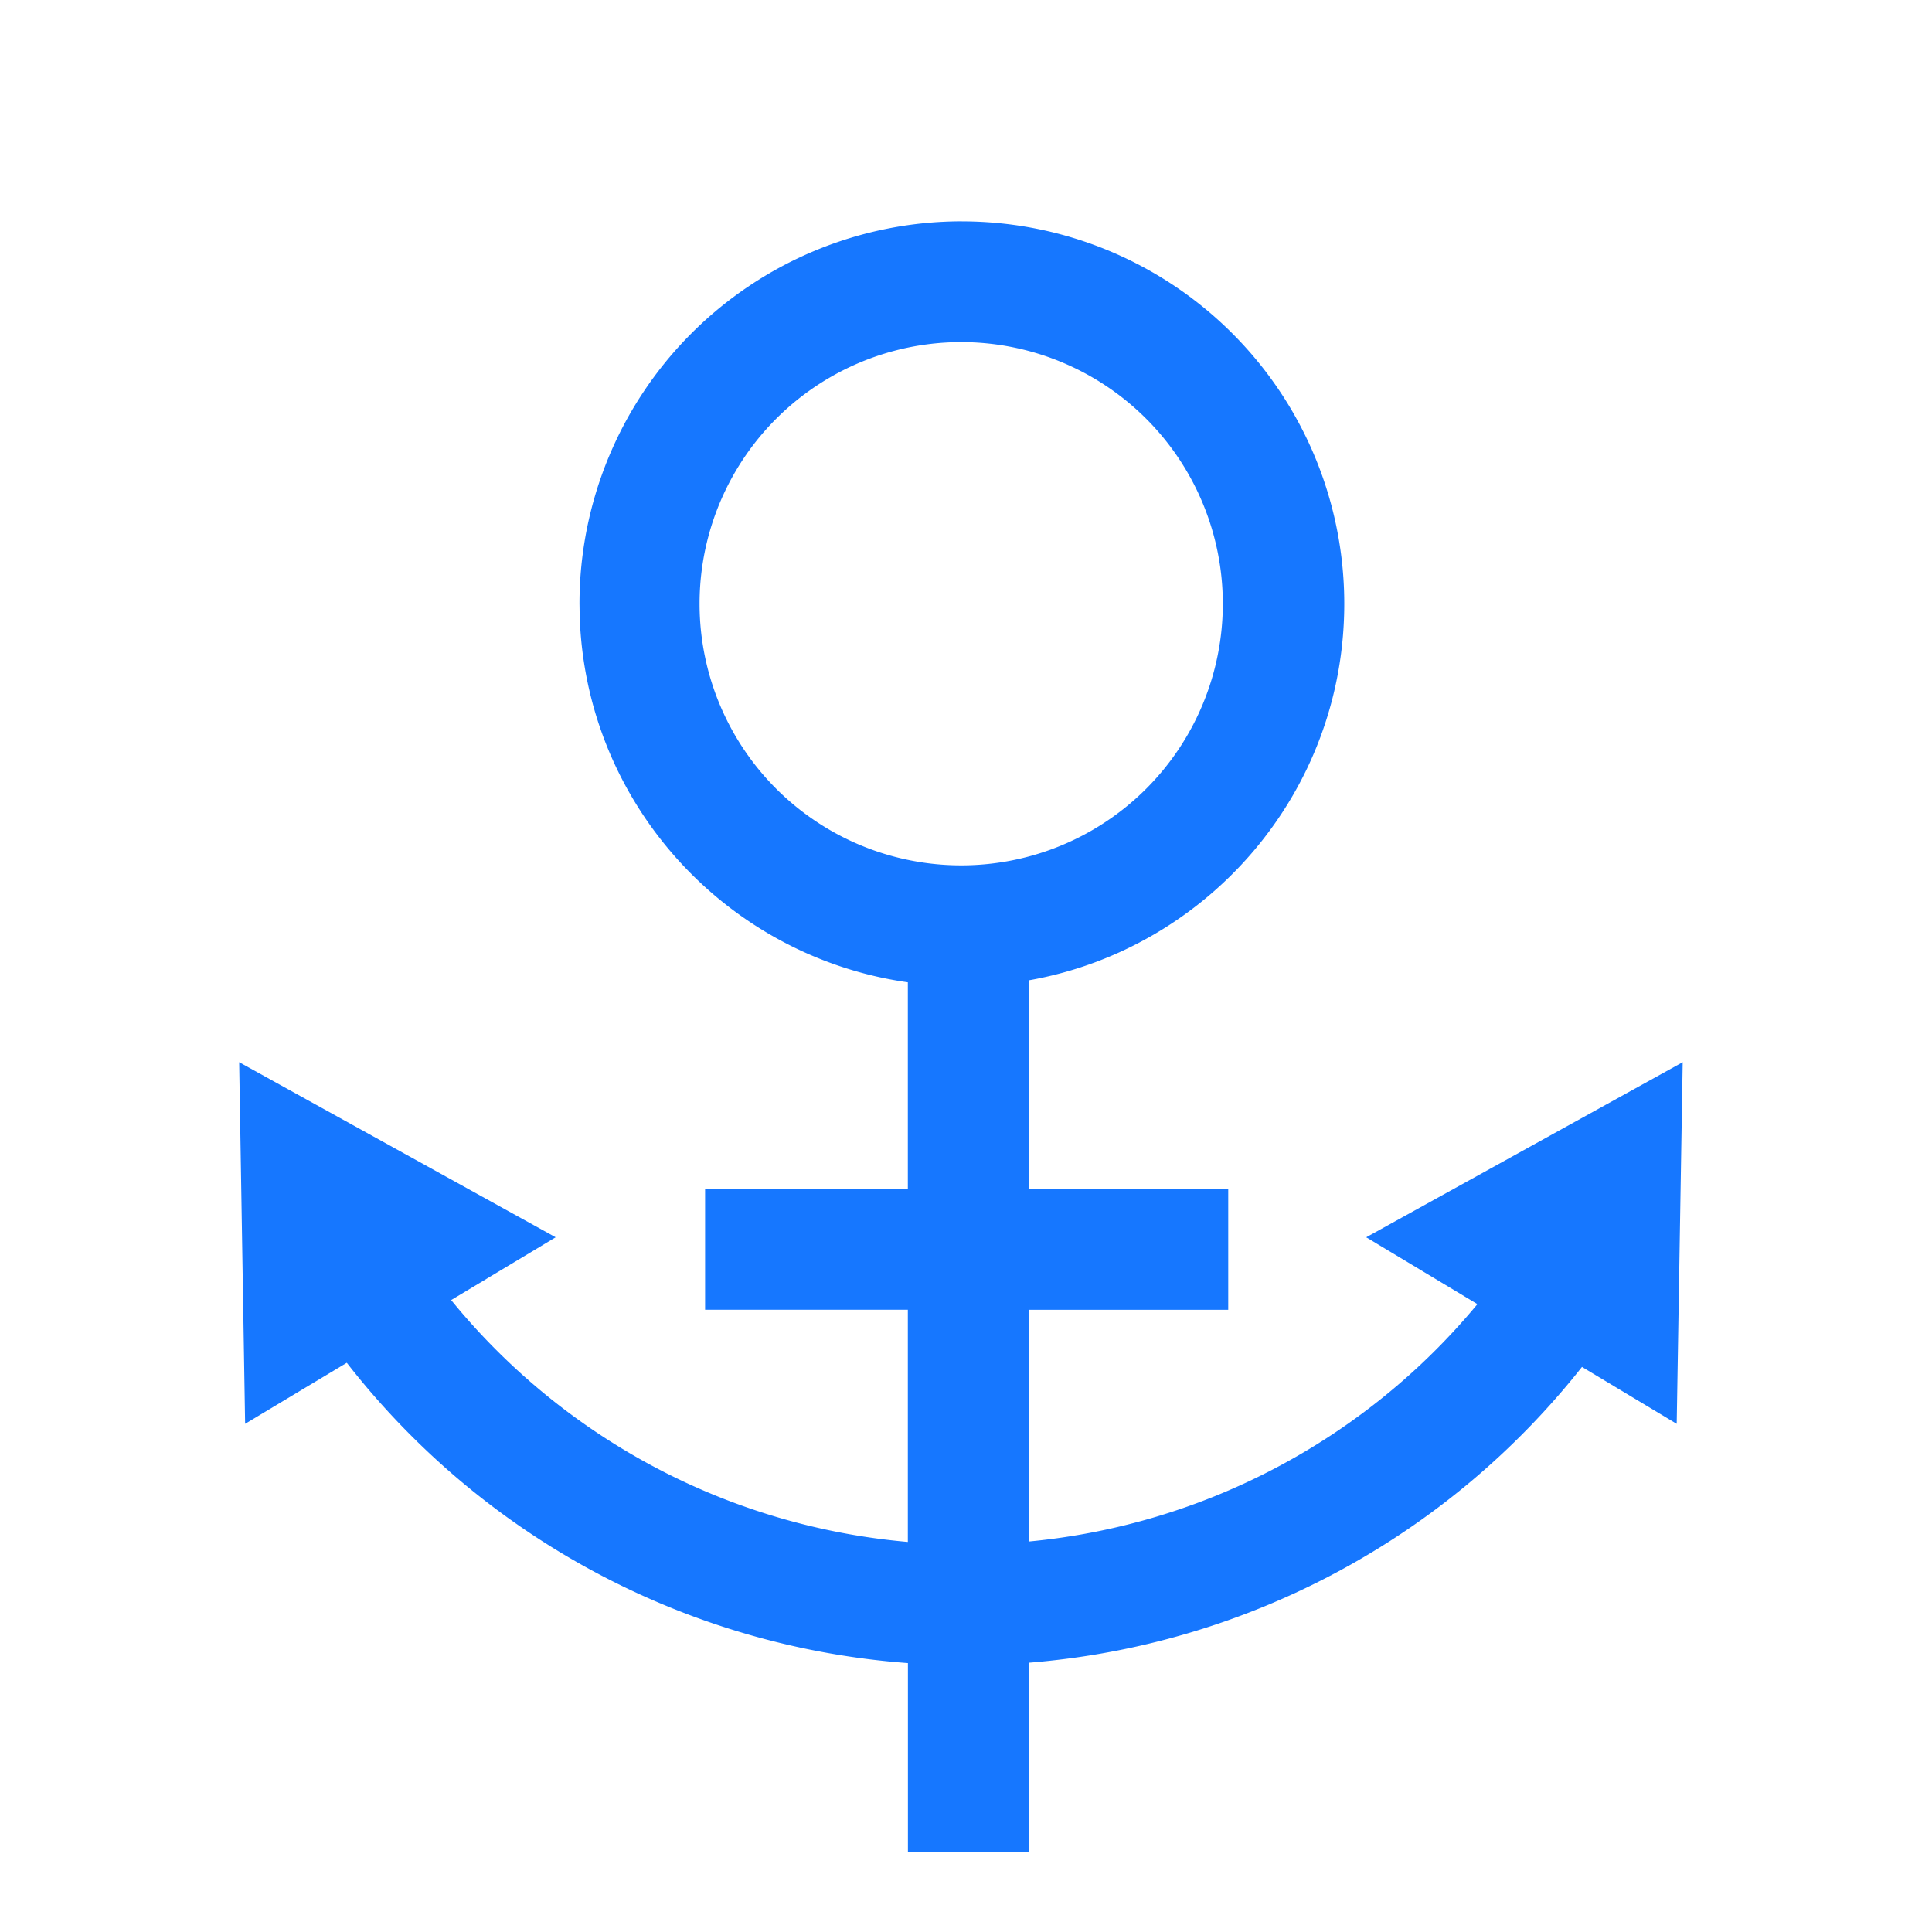 <?xml version="1.0" standalone="no"?><!DOCTYPE svg PUBLIC "-//W3C//DTD SVG 1.1//EN" "http://www.w3.org/Graphics/SVG/1.1/DTD/svg11.dtd"><svg t="1694501181482" class="icon" viewBox="0 0 1024 1024" version="1.1" xmlns="http://www.w3.org/2000/svg" p-id="2254" xmlns:xlink="http://www.w3.org/1999/xlink" width="200" height="200"><path d="M509.824 117.333a202.667 202.667 0 0 1 202.667 202.667c0 99.84-72.213 182.827-167.253 199.595l-0.043 110.613h105.792v64h-105.792v122.837a351.701 351.701 0 0 0 237.867-125.824l-58.944-35.435 167.744-92.8-3.179 191.68-50.197-30.165a415.701 415.701 0 0 1-293.269 156.779v100.395h-64v-100.203a415.701 415.701 0 0 1-297.408-159.168L129.92 754.667l-3.157-191.68 167.744 92.8-55.381 33.28a351.701 351.701 0 0 0 242.048 128.192V694.187h-107.456v-64h107.456v-109.547c-96.512-13.653-171.157-95.275-173.952-194.901l-0.085-5.76a202.667 202.667 0 0 1 202.667-202.667z m0 64a138.667 138.667 0 1 0 0 277.333 138.667 138.667 0 0 0 0-277.333z" fill="#1677FF" p-id="2255"></path></svg>